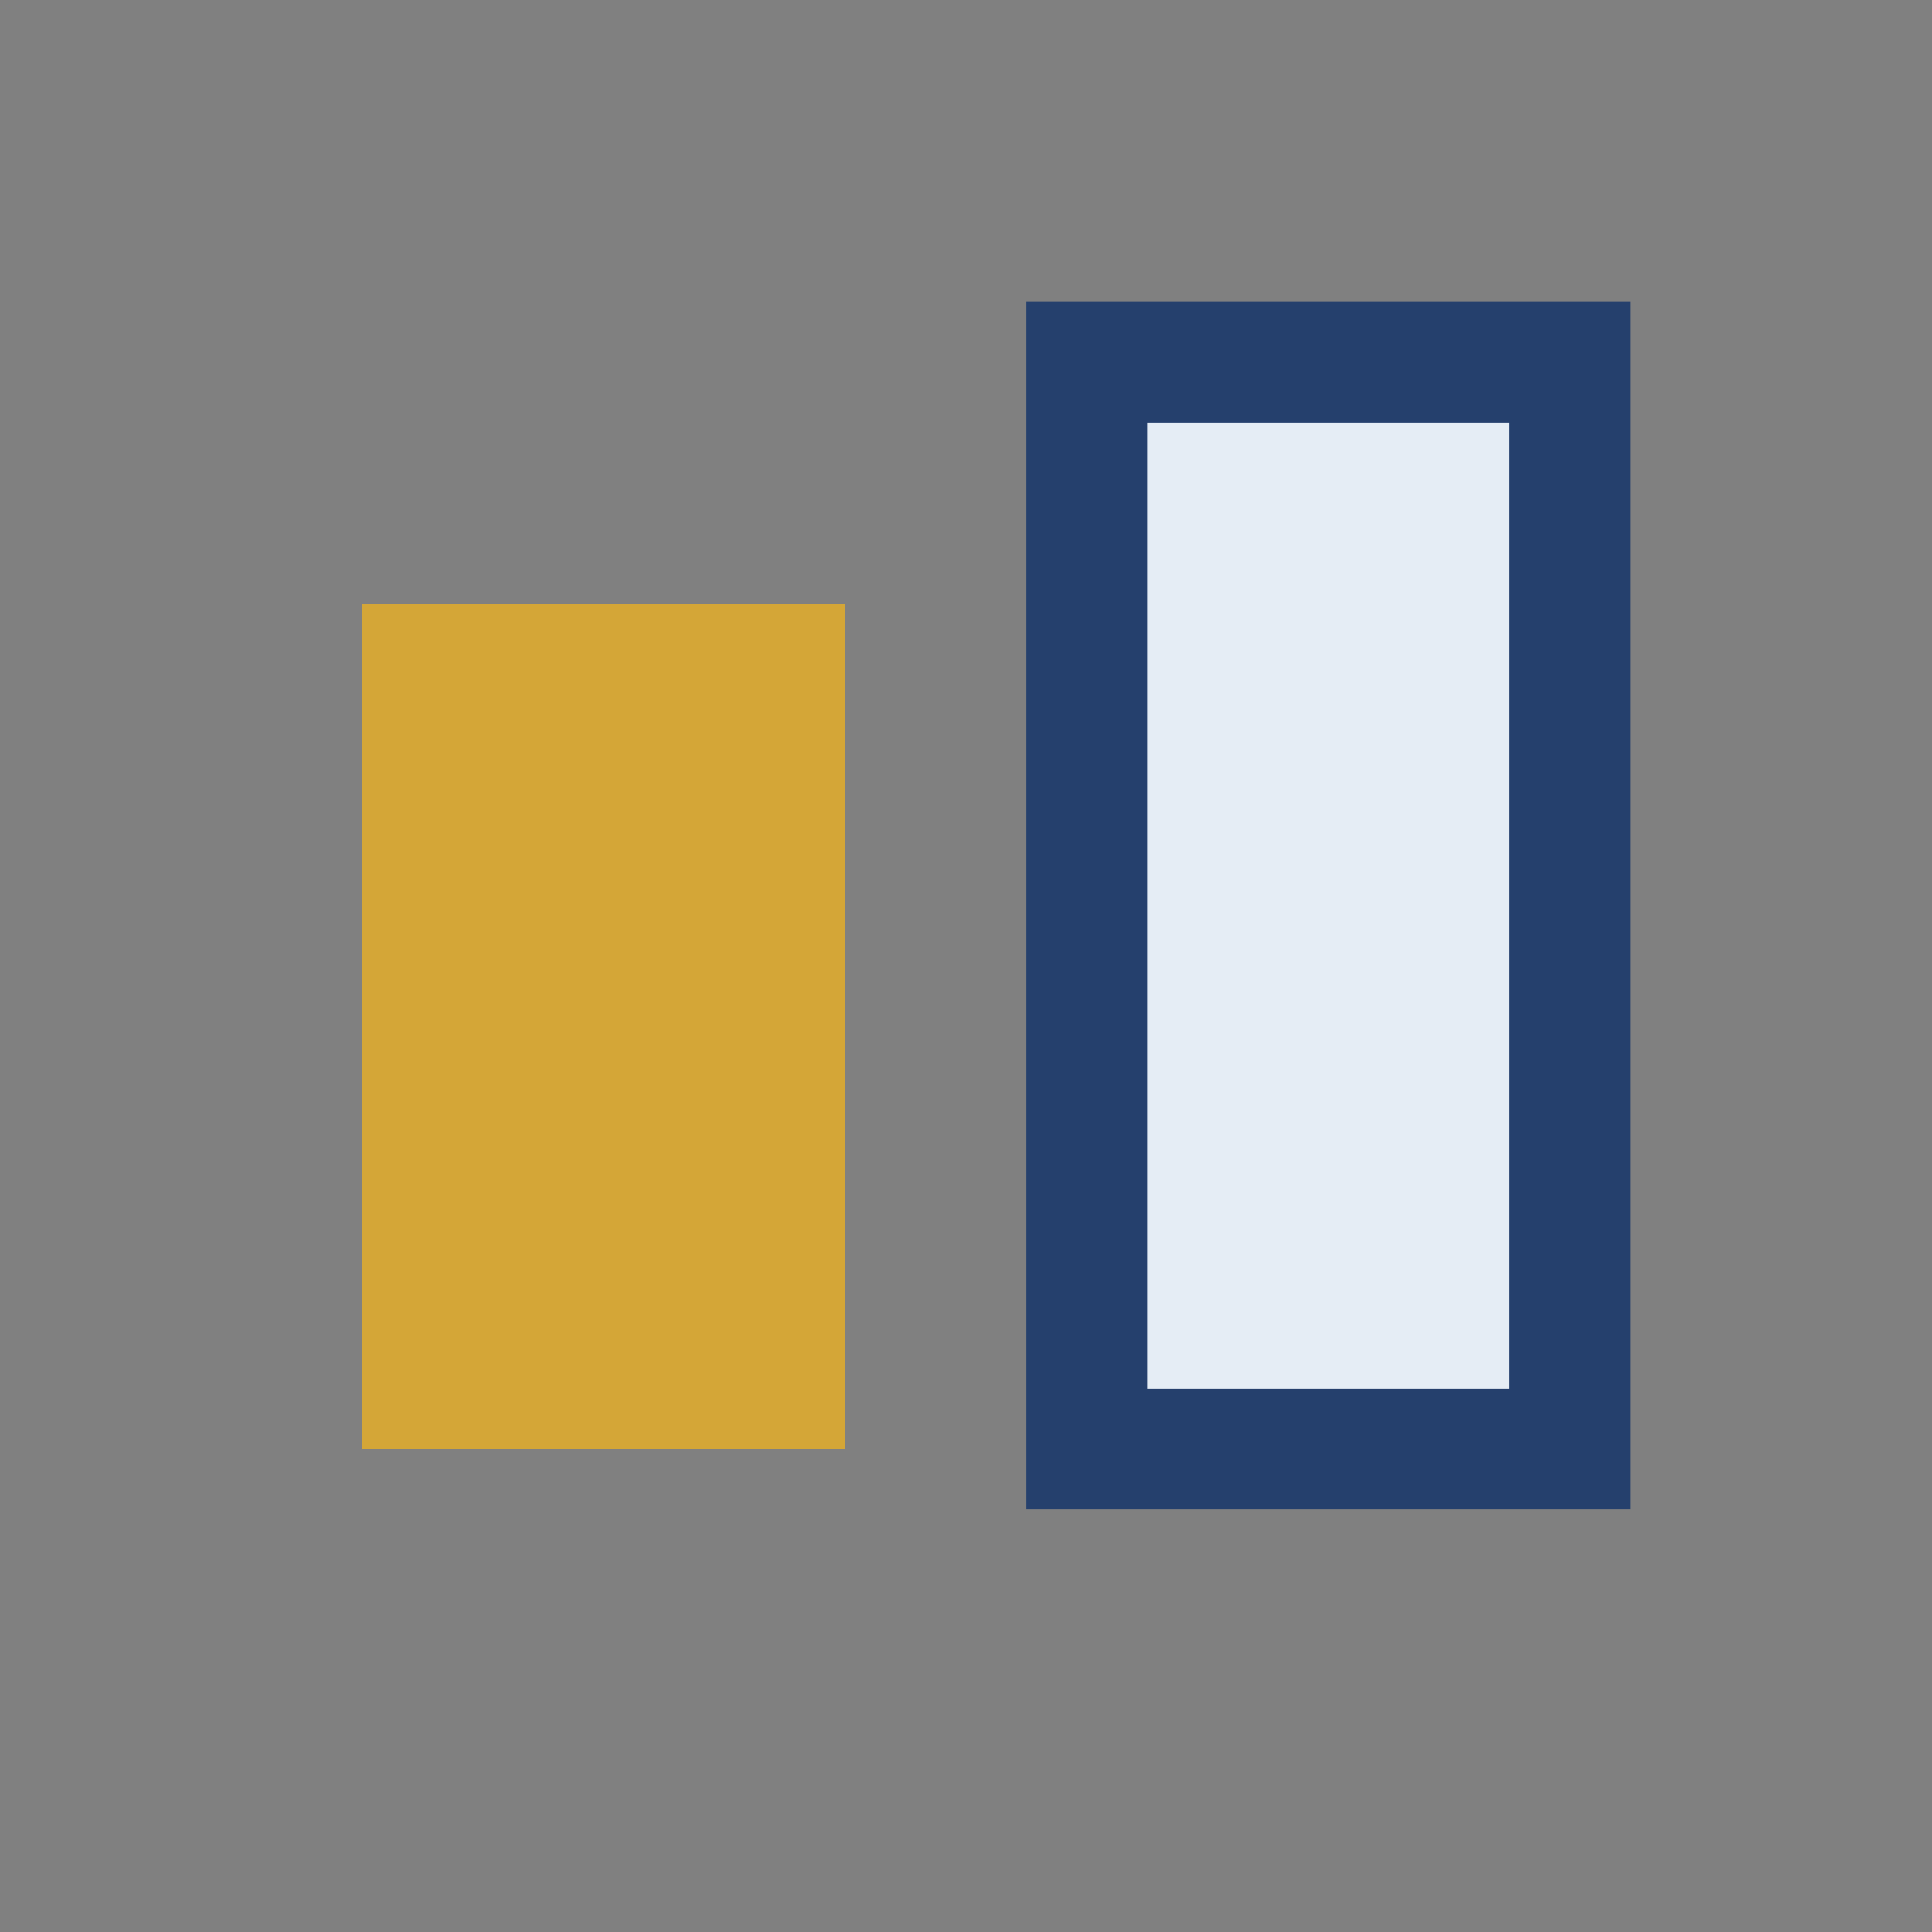 <?xml version="1.0" encoding="UTF-8"?>
<svg xmlns="http://www.w3.org/2000/svg" width="32" height="32" viewBox="0 0 32 32"><rect x="0" y="0" width="32" height="32" fill="#808080" stroke="none"/><rect x="6" y="10" width="8" height="14" fill="#D4A637"/><rect x="18" y="6" width="8" height="18" fill="#E5EDF5" stroke="#25406D" stroke-width="2"/></svg>